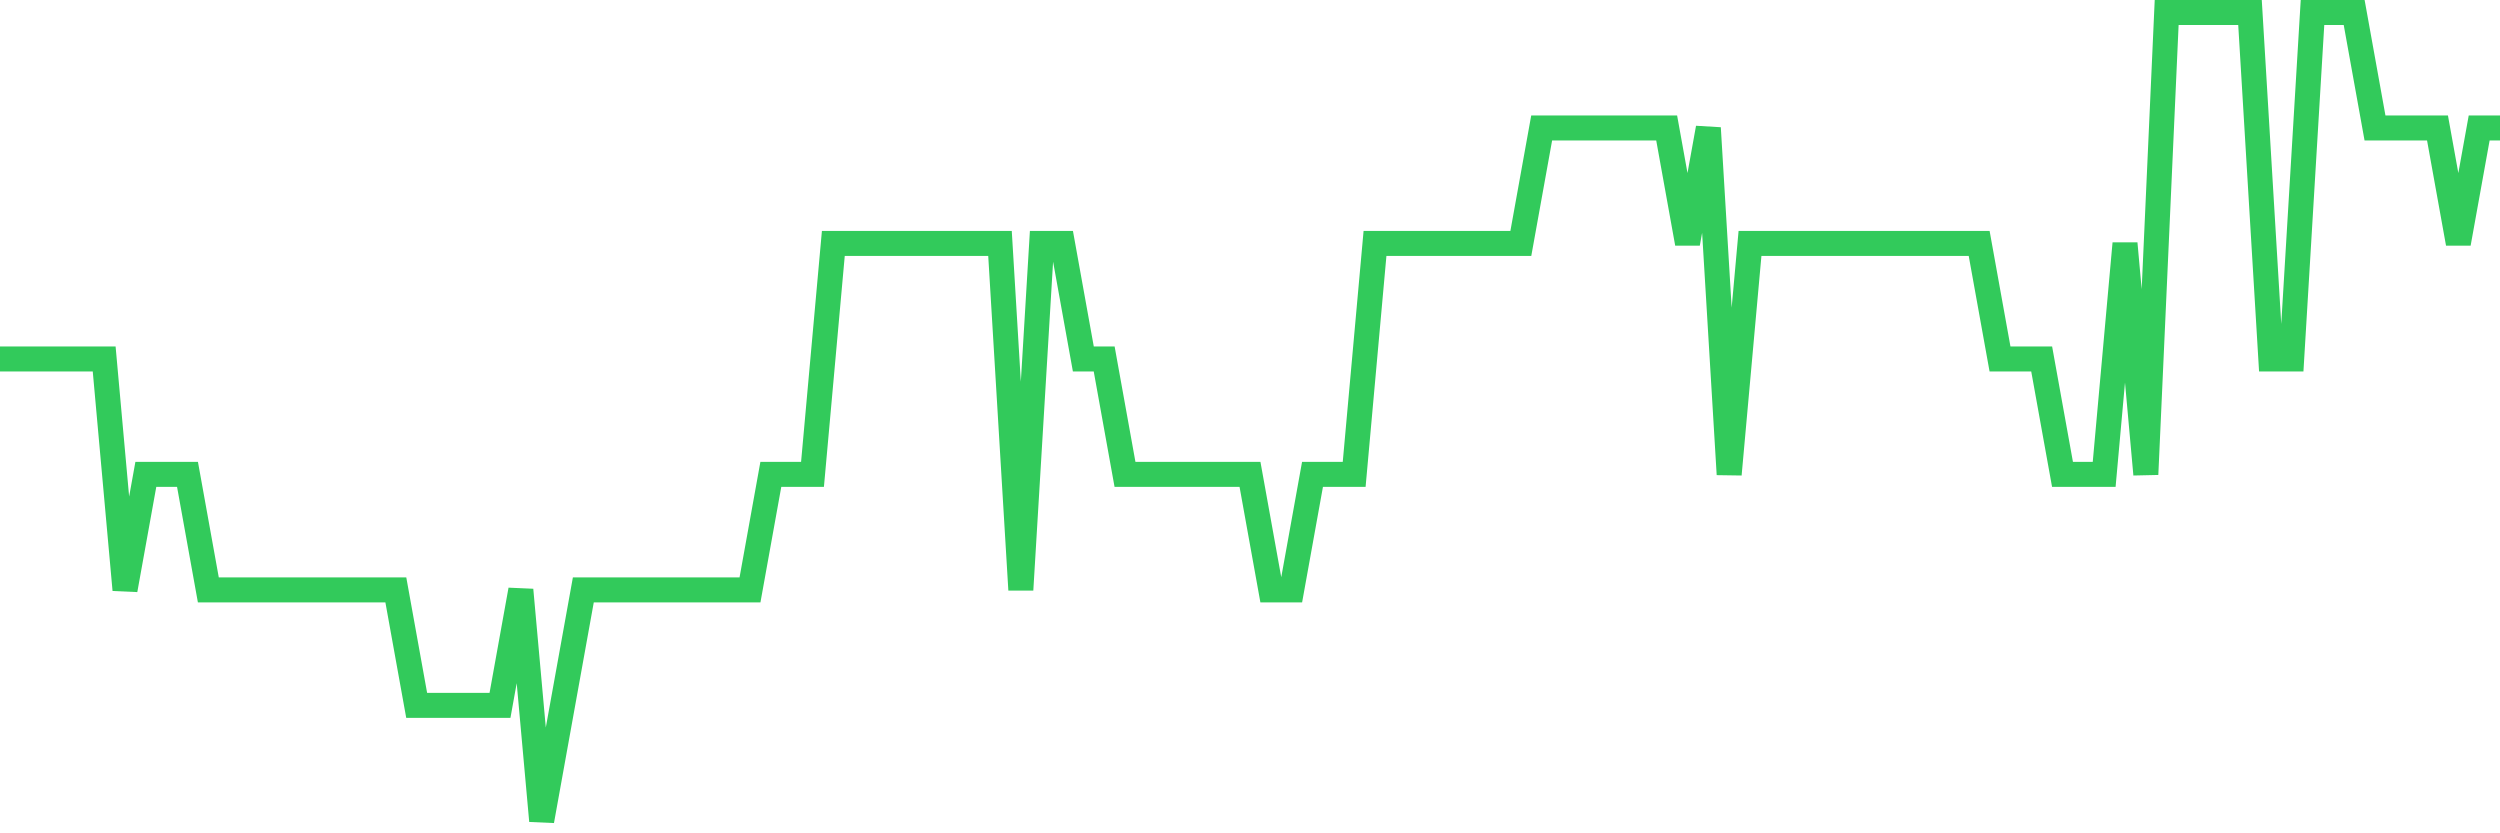<svg
  xmlns="http://www.w3.org/2000/svg"
  xmlns:xlink="http://www.w3.org/1999/xlink"
  width="120"
  height="40"
  viewBox="0 0 120 40"
  preserveAspectRatio="none"
>
  <polyline
    points="0,17.229 1,17.229 2,17.229 3,17.229 4,17.229 5,17.229 6,28.314 7,22.771 8,22.771 9,22.771 10,28.314 11,28.314 12,28.314 13,28.314 14,28.314 15,28.314 16,28.314 17,28.314 18,28.314 19,28.314 20,33.857 21,33.857 22,33.857 23,33.857 24,33.857 25,28.314 26,39.4 27,33.857 28,28.314 29,28.314 30,28.314 31,28.314 32,28.314 33,28.314 34,28.314 35,28.314 36,28.314 37,22.771 38,22.771 39,22.771 40,11.686 41,11.686 42,11.686 43,11.686 44,11.686 45,11.686 46,11.686 47,11.686 48,11.686 49,28.314 50,11.686 51,11.686 52,17.229 53,17.229 54,22.771 55,22.771 56,22.771 57,22.771 58,22.771 59,22.771 60,22.771 61,28.314 62,28.314 63,22.771 64,22.771 65,22.771 66,11.686 67,11.686 68,11.686 69,11.686 70,11.686 71,11.686 72,11.686 73,11.686 74,6.143 75,6.143 76,6.143 77,6.143 78,6.143 79,6.143 80,6.143 81,11.686 82,6.143 83,22.771 84,11.686 85,11.686 86,11.686 87,11.686 88,11.686 89,11.686 90,11.686 91,11.686 92,11.686 93,11.686 94,11.686 95,11.686 96,17.229 97,17.229 98,17.229 99,22.771 100,22.771 101,22.771 102,11.686 103,22.771 104,0.6 105,0.6 106,0.6 107,0.6 108,0.6 109,17.229 110,17.229 111,0.6 112,0.6 113,0.6 114,6.143 115,6.143 116,6.143 117,6.143 118,11.686 119,6.143 120,6.143"
    fill="none"
    stroke="#32ca5b"
    stroke-width="1.2"
  >
  </polyline>
</svg>